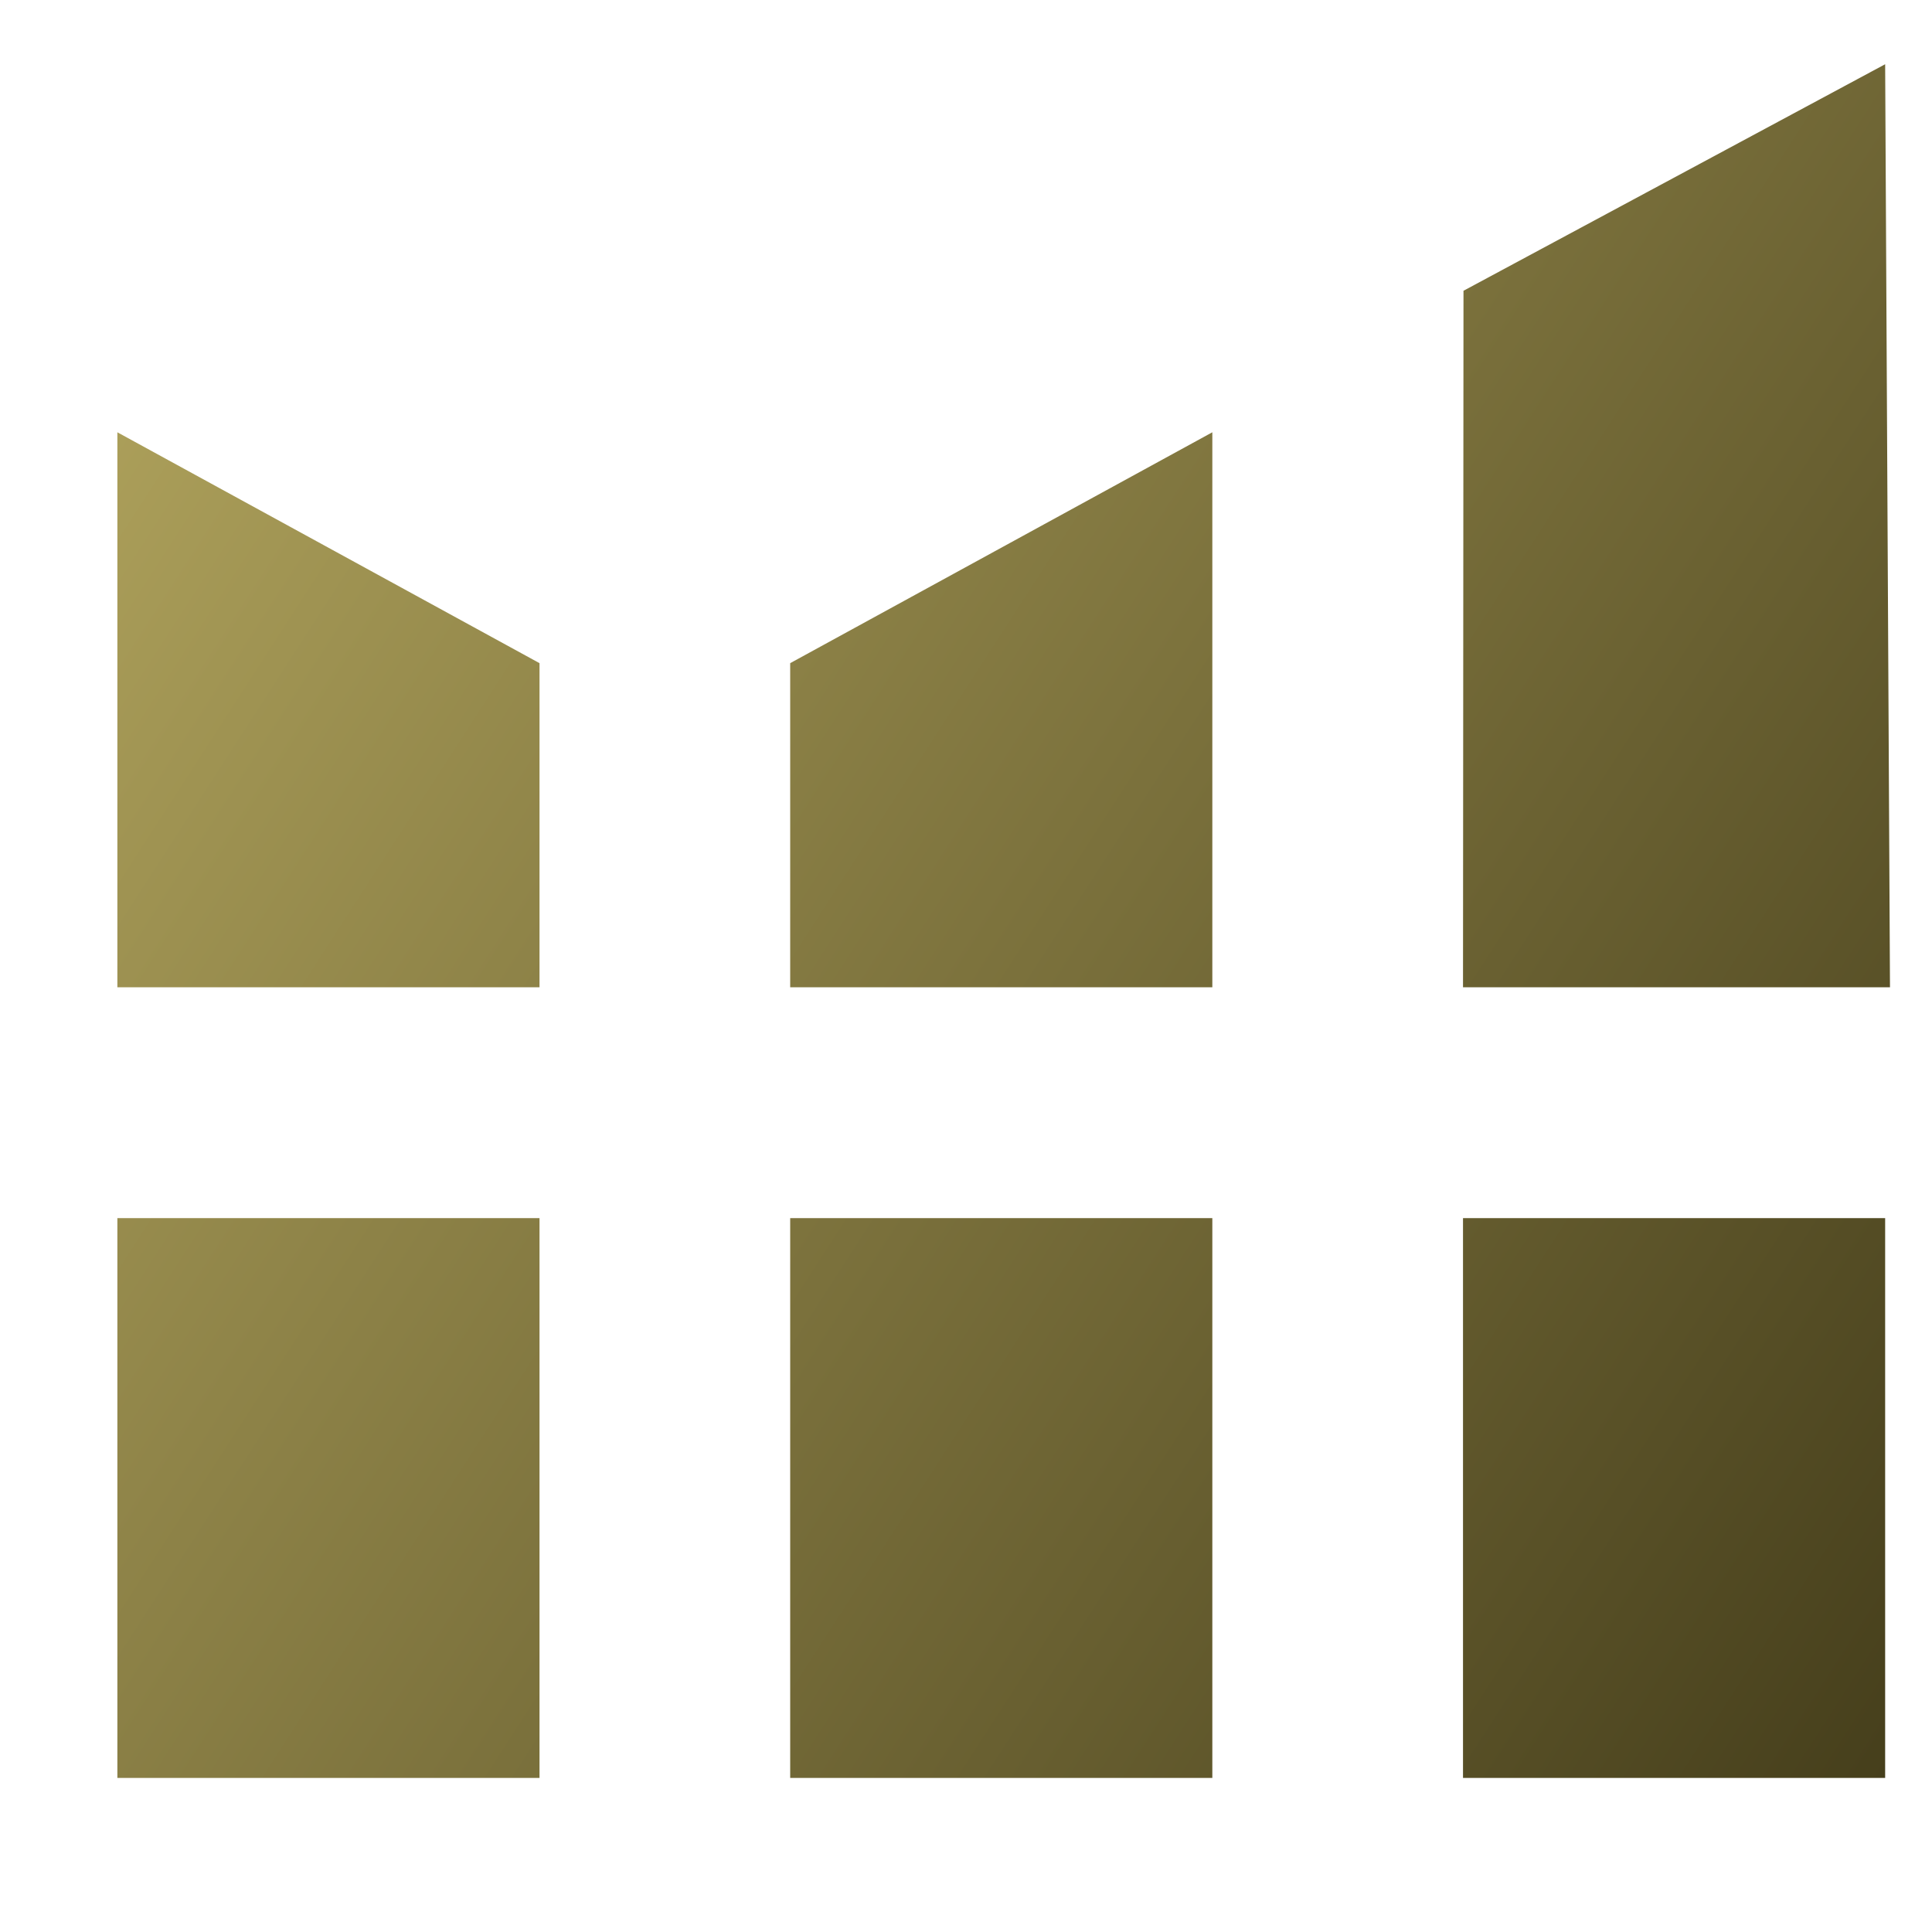 <?xml version="1.0" encoding="UTF-8"?>
<svg id="Layer_1" data-name="Layer 1" xmlns="http://www.w3.org/2000/svg" xmlns:xlink="http://www.w3.org/1999/xlink" viewBox="0 0 40 40">
  <defs>
    <style>
      .cls-1 {
        fill: url(#linear-gradient-2);
      }

      .cls-2 {
        fill: url(#linear-gradient-4);
      }

      .cls-3 {
        fill: url(#linear-gradient-3);
      }

      .cls-4 {
        fill: url(#linear-gradient-5);
      }

      .cls-5 {
        fill: url(#linear-gradient-6);
      }

      .cls-6 {
        fill: url(#linear-gradient);
      }
    </style>
    <linearGradient id="linear-gradient" x1="-8.77" y1="20.95" x2="32.61" y2="47.69" gradientUnits="userSpaceOnUse">
      <stop offset="0" stop-color="#b1a45d"/>
      <stop offset="1" stop-color="#453e1b"/>
    </linearGradient>
    <linearGradient id="linear-gradient-2" x1="-4.66" y1="14.61" x2="36.71" y2="41.34" xlink:href="#linear-gradient"/>
    <linearGradient id="linear-gradient-3" x1="-.56" y1="8.26" x2="40.81" y2="34.99" xlink:href="#linear-gradient"/>
    <linearGradient id="linear-gradient-4" x1="-2.42" y1="11.13" x2="38.96" y2="37.86" xlink:href="#linear-gradient"/>
    <linearGradient id="linear-gradient-5" x1="2.77" y1="3.09" x2="44.15" y2="29.83" xlink:href="#linear-gradient"/>
    <linearGradient id="linear-gradient-6" x1="8.62" y1="-5.94" x2="49.99" y2="20.79" xlink:href="#linear-gradient"/>
  </defs>
  <g>
    <rect class="cls-6" x="2.43" y="25.22" width="8.74" height="11.59"/>
    <rect class="cls-1" x="16.36" y="25.22" width="8.74" height="11.59"/>
    <rect class="cls-3" x="30.29" y="25.22" width="8.74" height="11.59"/>
  </g>
  <g>
    <polygon class="cls-2" points="2.43 20.44 11.17 20.44 11.17 13.73 2.43 8.95 2.43 20.44"/>
    <polygon class="cls-4" points="16.36 20.44 25.1 20.44 25.1 8.95 16.36 13.73 16.36 20.44"/>
    <polygon class="cls-5" points="39.03 1.33 30.3 6.02 30.29 20.44 39.03 20.44 39.13 20.44 39.03 1.33"/>
  </g>
</svg>
